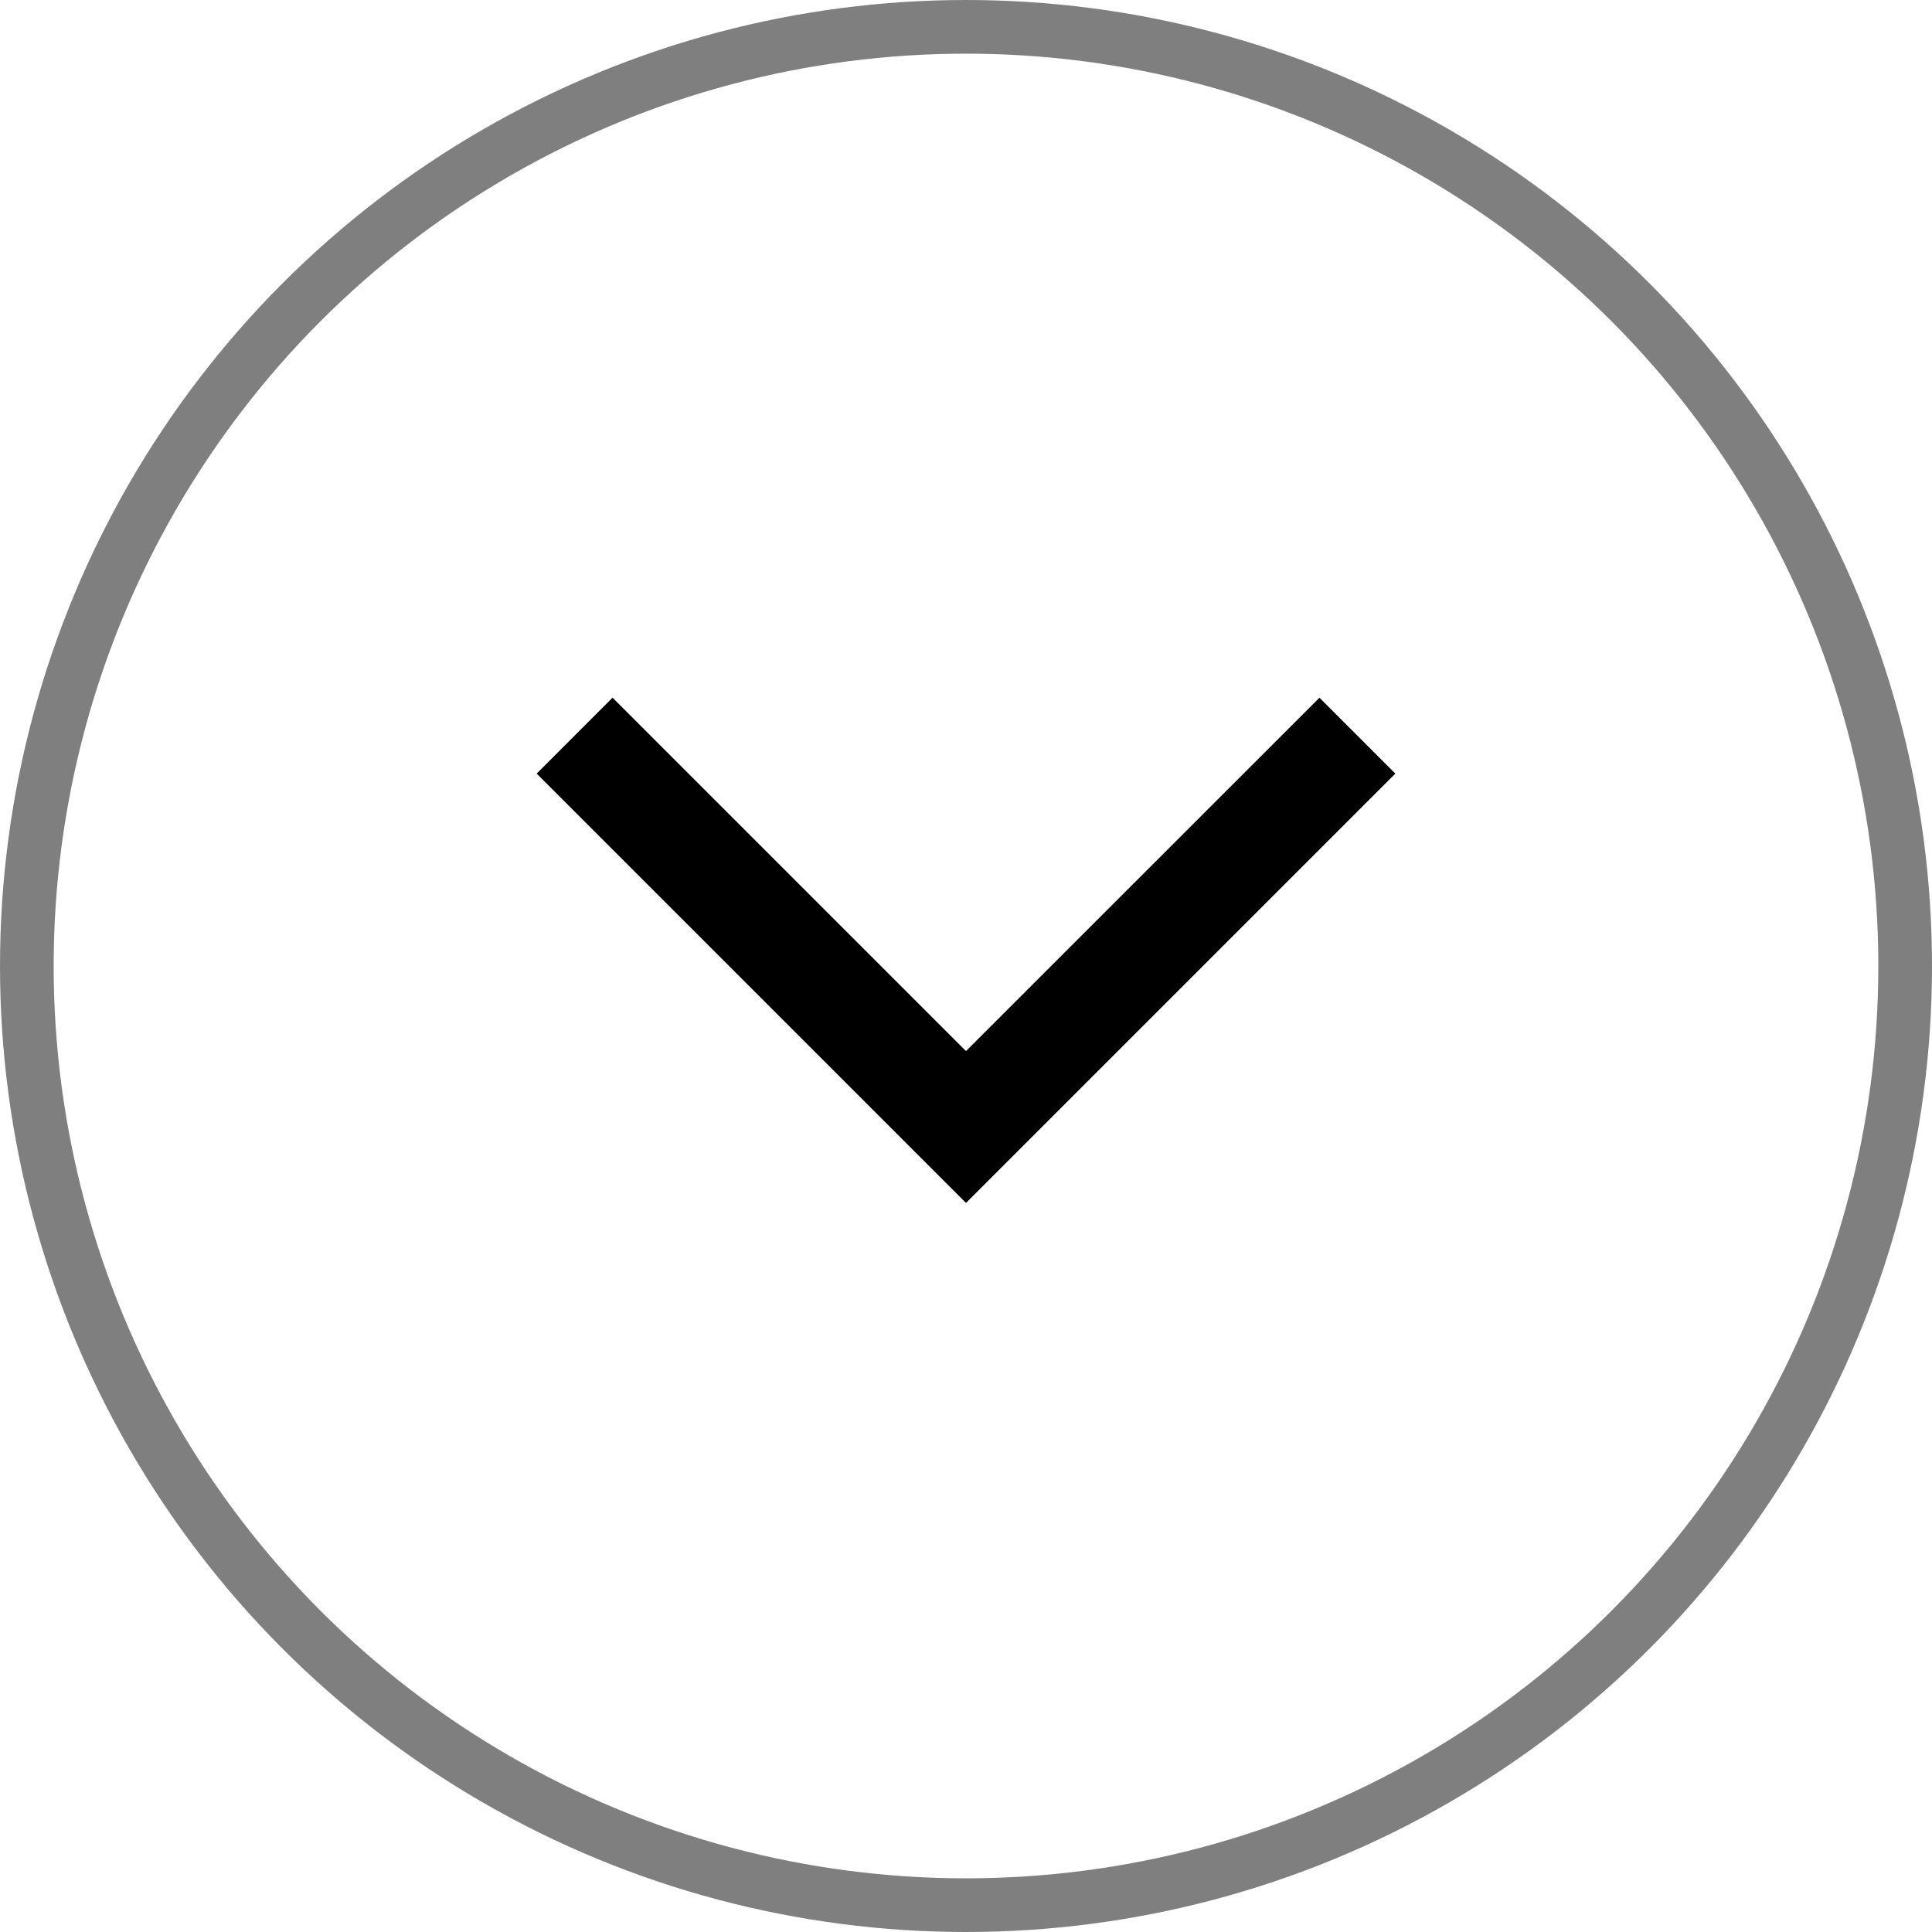 <svg width="36" height="36" viewBox="0 0 36 36" fill="none" xmlns="http://www.w3.org/2000/svg">
<g id="chevron">
<circle id="Ellipse 963" cx="18" cy="18" r="17.5" stroke="black" stroke-opacity="0.5"/>
<path id="Vector" d="M24.586 13.001L18 19.585L11.414 13L10 14.415L18 22.415L26 14.415L24.586 13.001Z" fill="black"/>
</g>
</svg>
